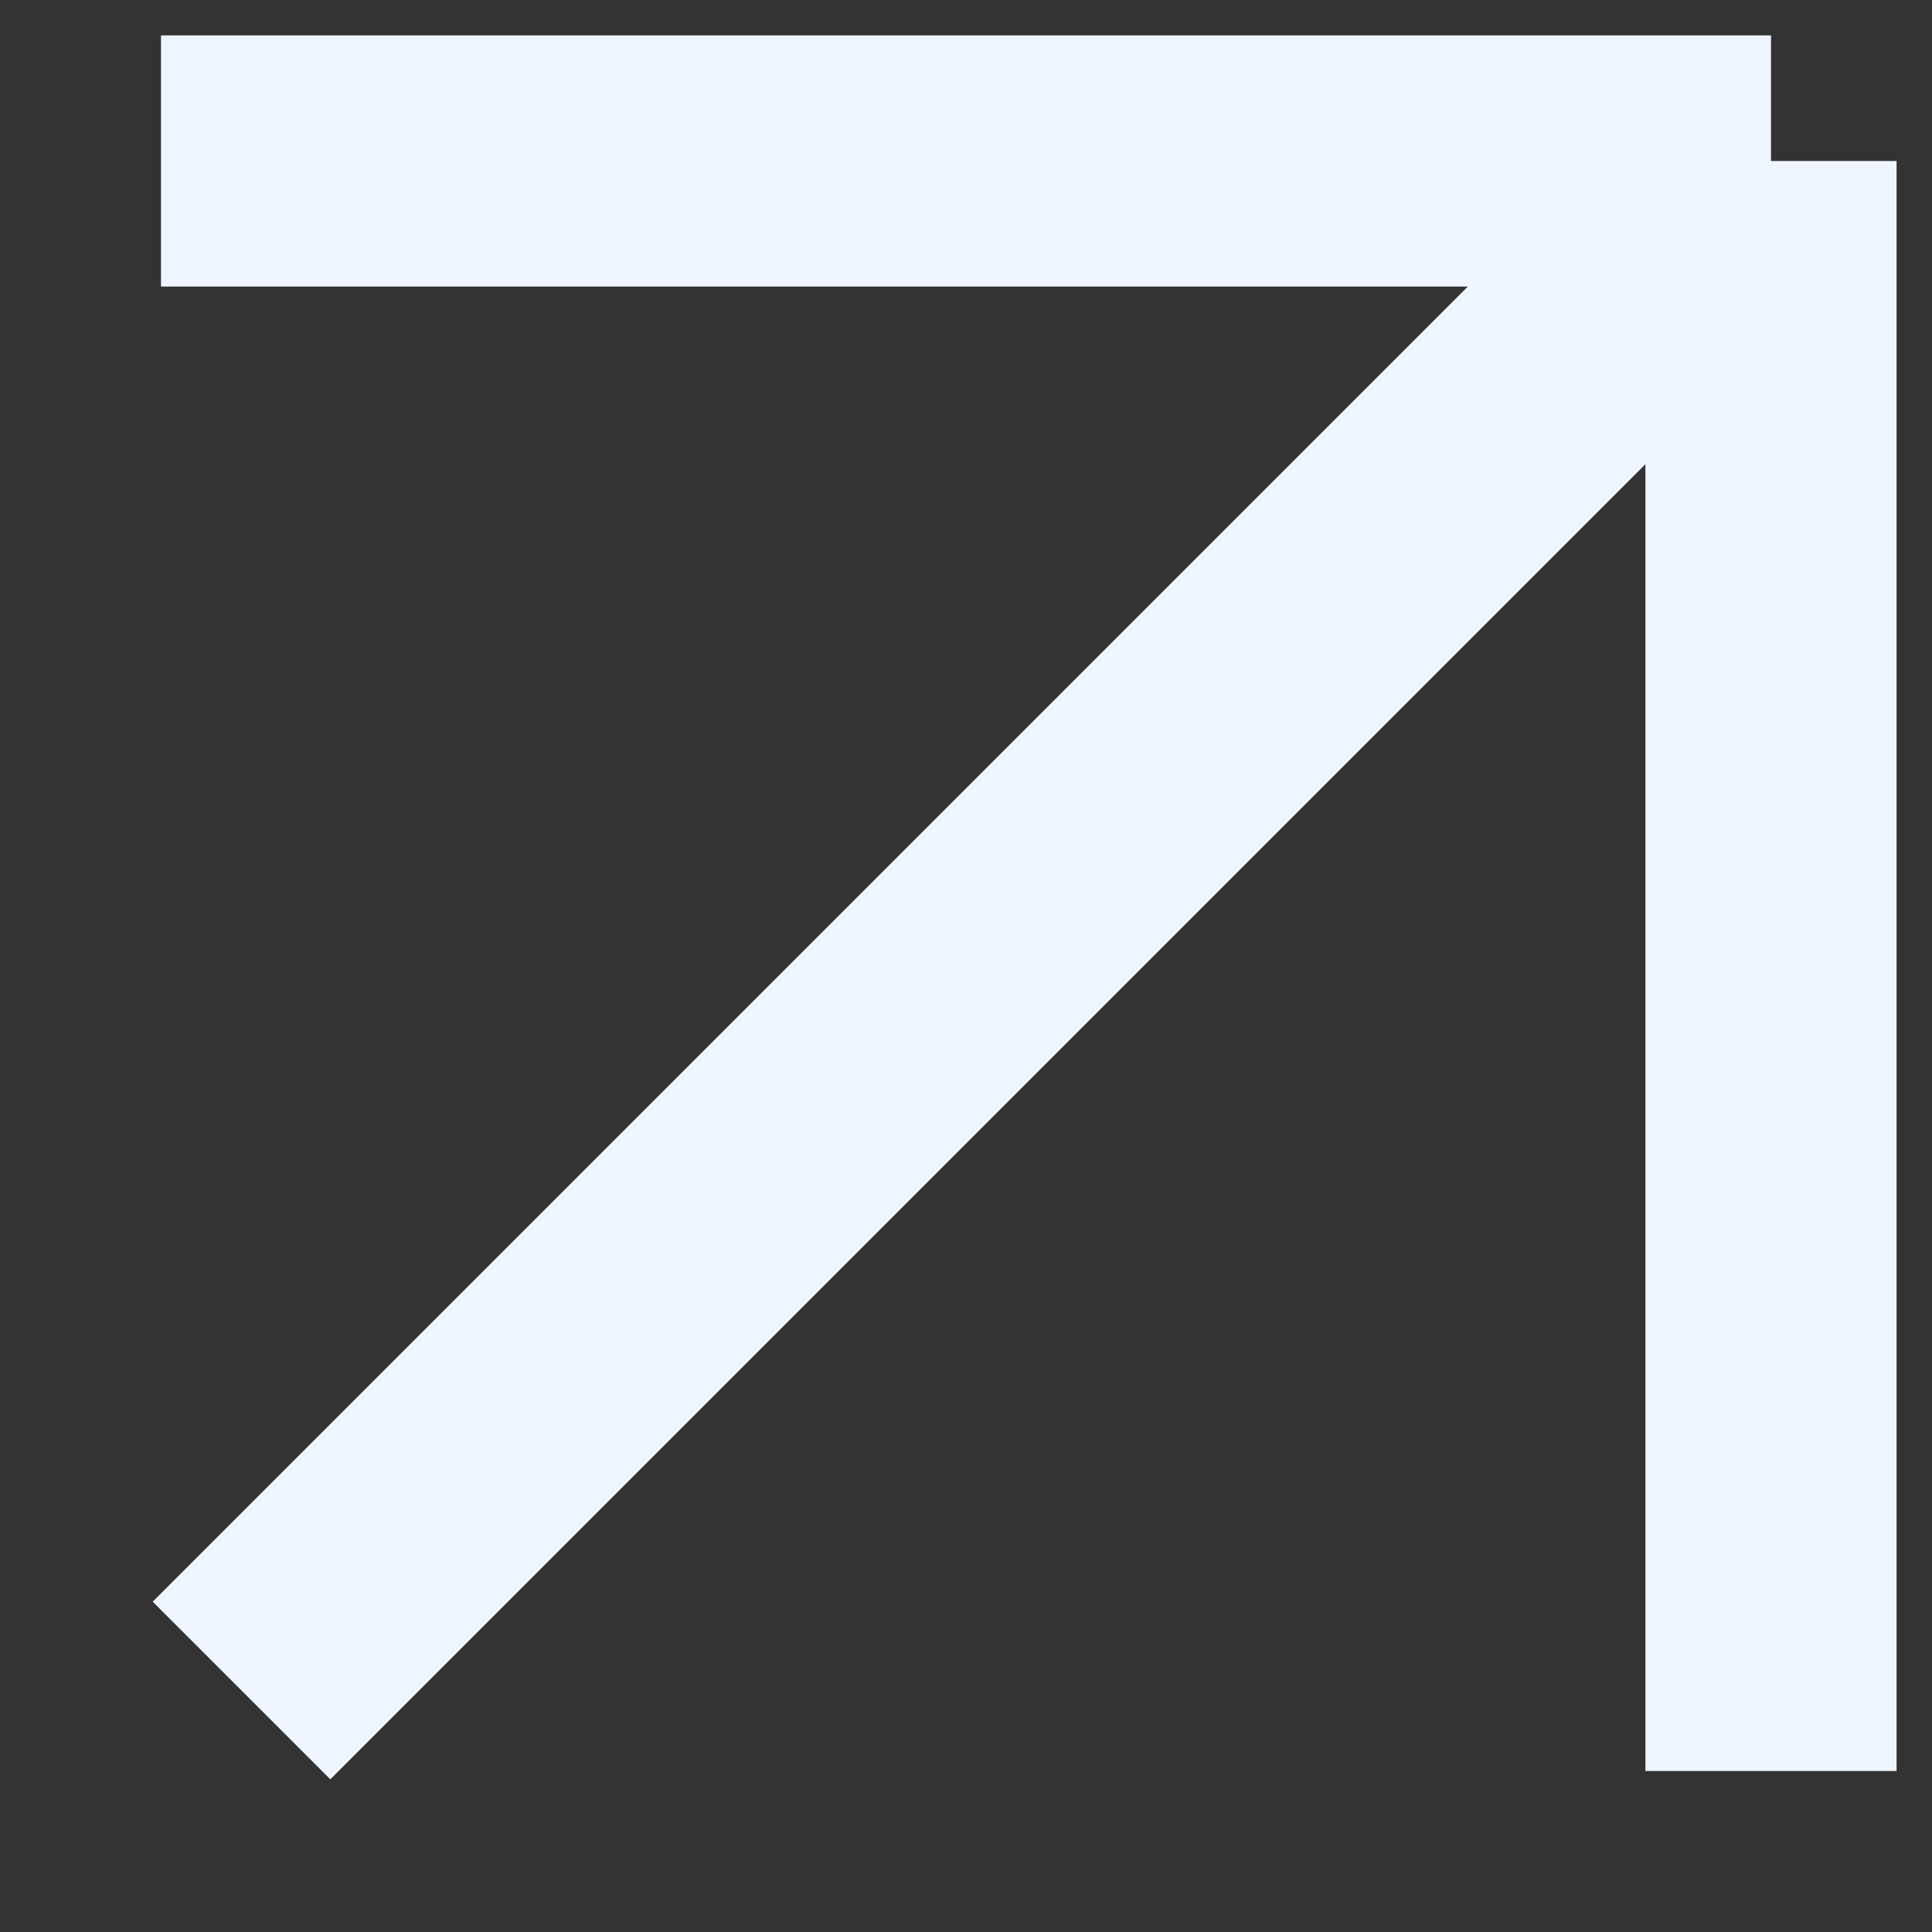 <svg width="12" height="12" viewBox="0 0 12 12" fill="none" xmlns="http://www.w3.org/2000/svg">
<rect x="0" y="0" width="12" height="12" fill="#333333" stroke="none"/>
<path d="M1 1H11M11 1V11M11 1L1.5 10.5" stroke="#EFF5FF" stroke-width="1.56"/>
</svg>
